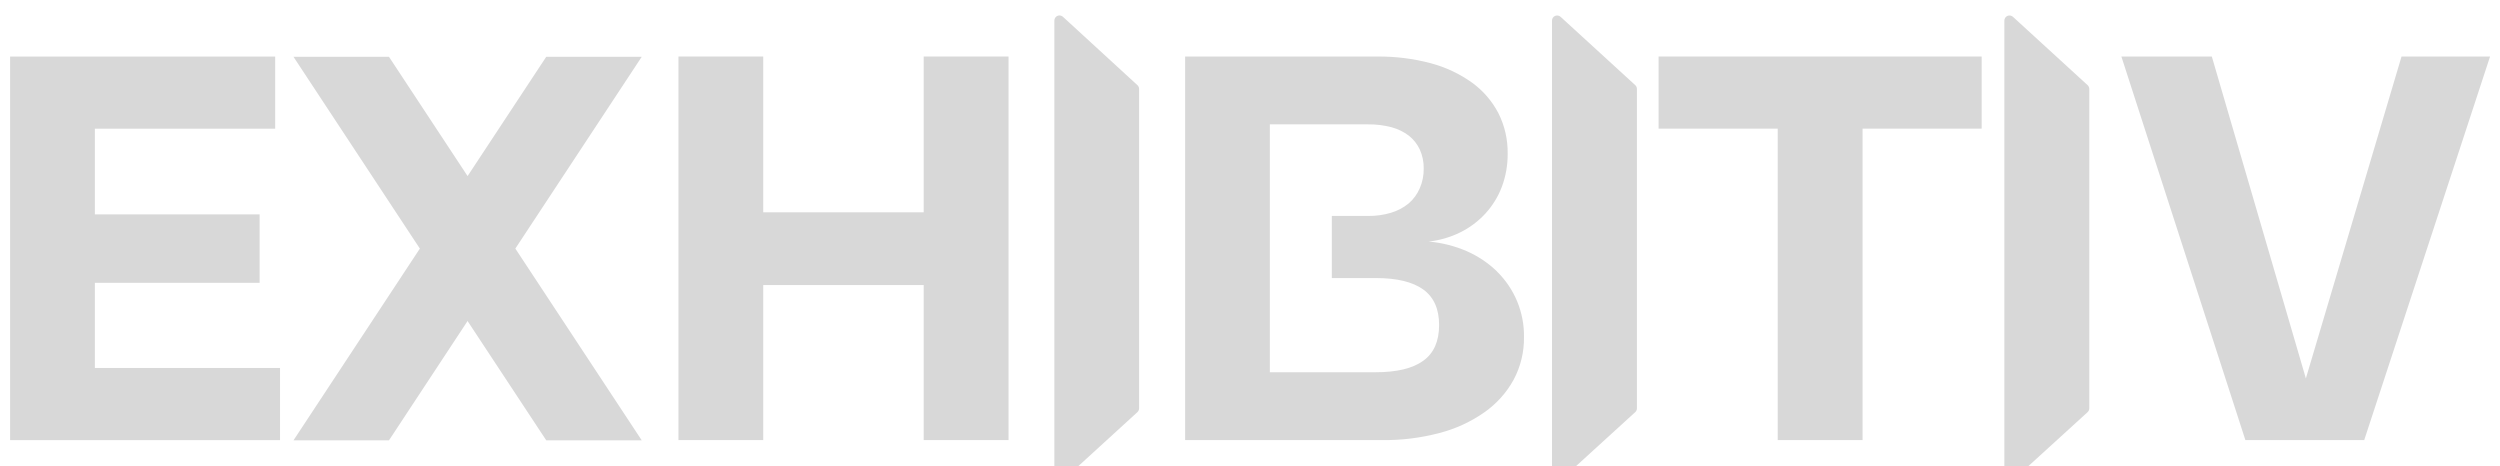 <svg xmlns="http://www.w3.org/2000/svg" fill="none" viewBox="0 0 118 22" height="22" width="118">
<path fill="#D8D8D8" d="M43.598 10.021H36.033H36.025V2.668H32.023V20.772H36.025V13.454H36.033H43.598V20.772H47.603V2.668H43.598V10.021Z"></path>
<path fill="#D8D8D8" d="M70.66 12.814C70.247 12.414 69.765 12.09 69.238 11.858C68.665 11.609 68.056 11.455 67.433 11.402C67.953 11.345 68.458 11.198 68.926 10.967C69.371 10.747 69.772 10.447 70.108 10.082C70.444 9.716 70.708 9.289 70.885 8.824C71.073 8.322 71.167 7.788 71.162 7.252C71.172 6.59 71.023 5.936 70.726 5.345C70.429 4.774 70.003 4.279 69.481 3.901C68.893 3.481 68.233 3.171 67.534 2.985C66.706 2.765 65.852 2.659 64.996 2.669H55.938V20.772H65.222C66.14 20.785 67.056 20.672 67.944 20.437C68.704 20.241 69.423 19.91 70.066 19.459C70.636 19.059 71.107 18.535 71.443 17.925C71.775 17.304 71.943 16.609 71.932 15.905C71.94 15.332 71.831 14.764 71.614 14.234C71.396 13.705 71.073 13.225 70.665 12.823M67.179 17.027C66.682 17.389 65.932 17.57 64.93 17.57H59.937V5.87H64.577C64.948 5.866 65.318 5.911 65.677 6.005C65.976 6.084 66.256 6.221 66.502 6.407C66.723 6.583 66.899 6.808 67.018 7.064C67.143 7.346 67.205 7.652 67.199 7.96C67.204 8.28 67.14 8.598 67.011 8.891C66.892 9.167 66.712 9.412 66.483 9.607C66.239 9.805 65.958 9.954 65.656 10.042C65.308 10.146 64.946 10.197 64.583 10.193H62.862V13.124H64.939C65.934 13.124 66.68 13.305 67.179 13.665C67.677 14.026 67.926 14.584 67.926 15.34C67.926 16.104 67.678 16.669 67.179 17.027Z"></path>
<path fill="#D8D8D8" d="M78.285 6.072H83.908V20.772H87.913V6.072H93.534V2.668H78.285V6.072Z"></path>
<path fill="#D8D8D8" d="M113.352 2.668L108.837 17.861L104.398 2.668H100.129L105.982 20.772H111.591L117.531 2.668H113.352Z"></path>
<path fill="#D8D8D8" d="M4.478 6.074H12.989V2.67H0.477V20.774H13.217V17.368H4.478V6.074Z"></path>
<path fill="#D8D8D8" d="M12.254 10.119H4.191V13.349H12.254V10.119Z"></path>
<path fill="#D8D8D8" d="M13.852 20.785H18.359L23.868 12.421L19.817 11.734L13.852 20.785Z"></path>
<path fill="#D8D8D8" d="M25.783 2.68L22.07 8.311L18.359 2.68H13.852L19.817 11.733L22.07 15.154L25.783 20.784H30.29L24.324 11.733L30.29 2.68H25.783Z"></path>
<path fill="#D8D8D8" d="M50.171 0.793C50.137 0.761 50.094 0.74 50.047 0.732C50.001 0.724 49.953 0.73 49.91 0.749C49.867 0.768 49.83 0.799 49.805 0.838C49.779 0.877 49.766 0.924 49.766 0.971V22.486C49.765 22.533 49.779 22.579 49.804 22.619C49.83 22.658 49.866 22.689 49.909 22.708C49.952 22.727 49.999 22.733 50.045 22.726C50.092 22.718 50.135 22.697 50.169 22.666L53.688 19.451C53.712 19.428 53.731 19.401 53.745 19.37C53.758 19.34 53.765 19.307 53.765 19.274V4.198C53.766 4.165 53.759 4.132 53.745 4.101C53.732 4.071 53.713 4.043 53.688 4.021L50.171 0.793Z"></path>
<path fill="#D8D8D8" d="M73.659 0.793C73.624 0.762 73.581 0.741 73.535 0.734C73.489 0.726 73.441 0.732 73.398 0.751C73.356 0.77 73.319 0.8 73.293 0.84C73.268 0.879 73.254 0.924 73.254 0.971V22.487C73.254 22.534 73.267 22.58 73.293 22.619C73.318 22.658 73.355 22.689 73.398 22.708C73.441 22.727 73.488 22.733 73.534 22.726C73.581 22.718 73.624 22.698 73.659 22.666L77.184 19.452C77.209 19.429 77.229 19.402 77.242 19.371C77.256 19.341 77.263 19.308 77.263 19.274V4.199C77.263 4.165 77.256 4.133 77.243 4.102C77.23 4.072 77.21 4.044 77.186 4.021L73.659 0.793Z"></path>
<path fill="#D8D8D8" d="M95.01 0.793C94.975 0.762 94.933 0.741 94.886 0.734C94.84 0.726 94.793 0.732 94.75 0.751C94.707 0.77 94.671 0.8 94.645 0.84C94.619 0.879 94.606 0.924 94.606 0.971V22.487C94.605 22.534 94.619 22.58 94.644 22.619C94.67 22.658 94.706 22.689 94.749 22.708C94.792 22.727 94.84 22.733 94.886 22.726C94.932 22.718 94.975 22.698 95.01 22.666L98.536 19.452C98.561 19.429 98.58 19.402 98.594 19.371C98.607 19.341 98.615 19.308 98.615 19.274V4.199C98.615 4.165 98.608 4.133 98.594 4.102C98.581 4.072 98.562 4.044 98.537 4.021L95.01 0.793Z"></path>
</svg>
